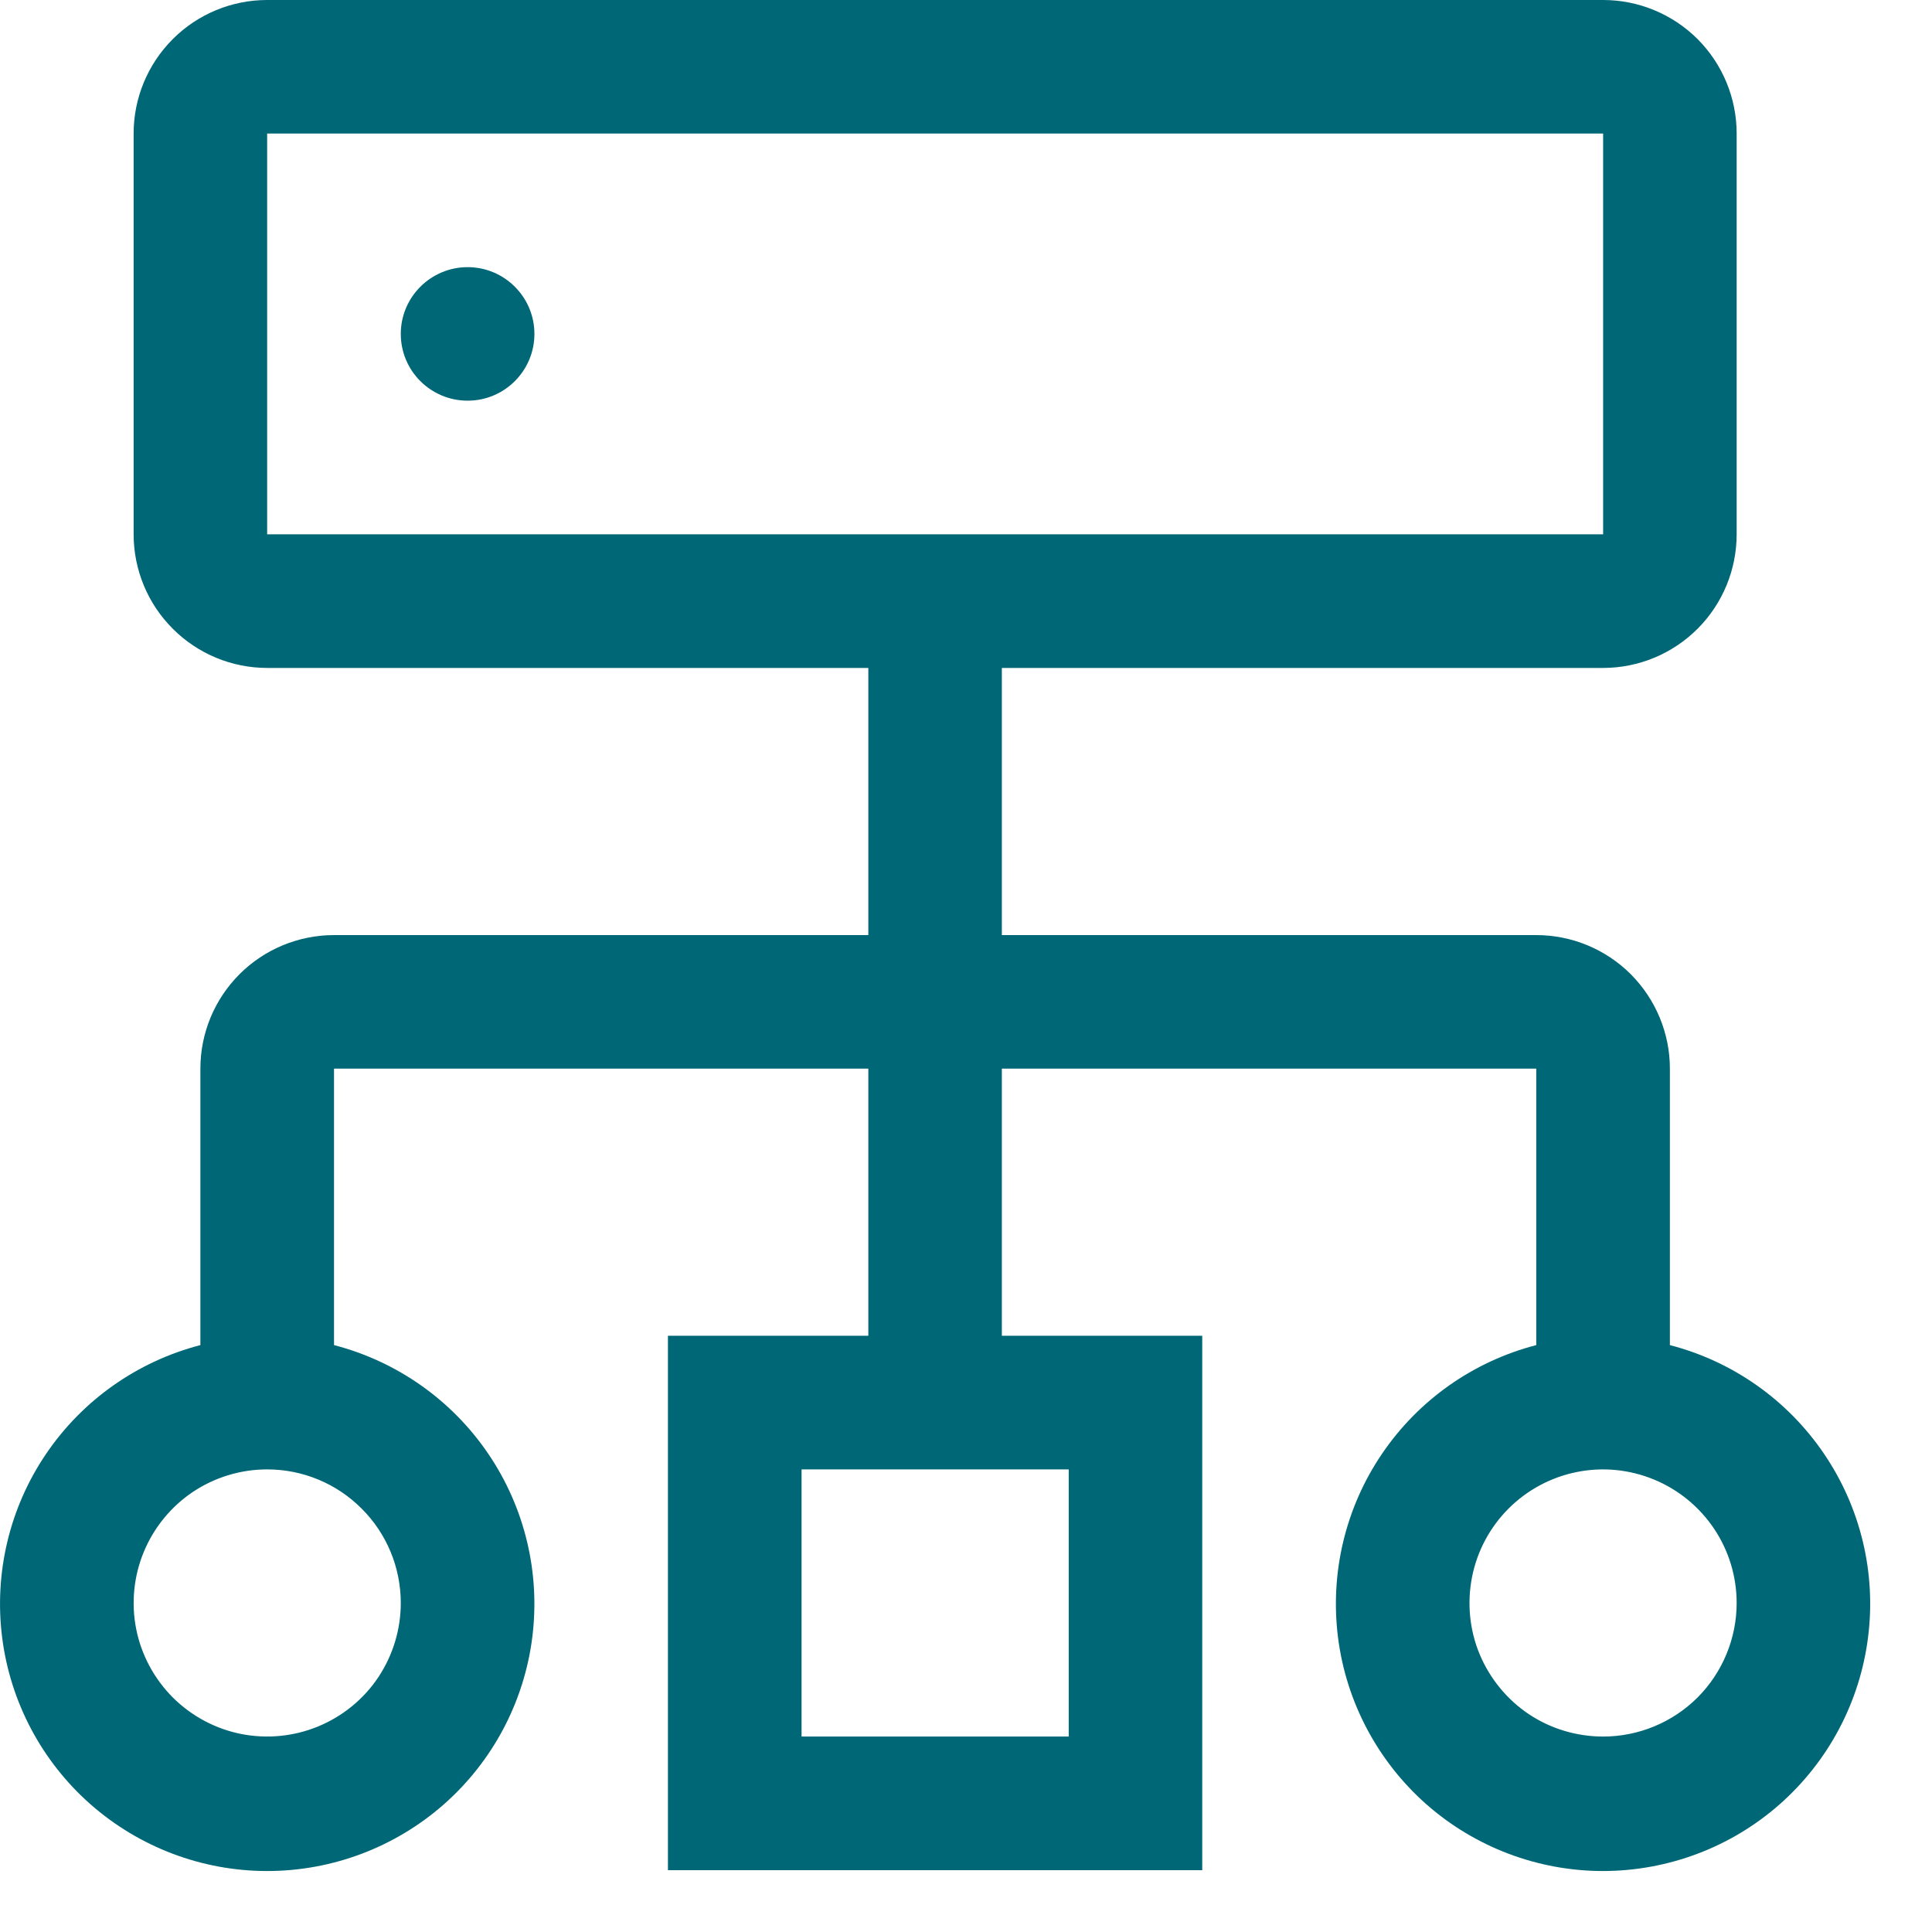 <?xml version="1.0" encoding="utf-8"?>
<svg xmlns="http://www.w3.org/2000/svg" fill="none" height="100%" overflow="visible" preserveAspectRatio="none" style="display: block;" viewBox="0 0 18 18" width="100%">
<path d="M14.936 0C15.266 0 15.582 0.131 15.816 0.364C16.049 0.598 16.18 0.914 16.18 1.244V4.978C16.18 5.308 16.049 5.625 15.816 5.858C15.582 6.092 15.266 6.223 14.936 6.223H9.334V8.712H14.313C14.643 8.712 14.959 8.843 15.193 9.076C15.426 9.31 15.558 9.626 15.558 9.956V12.532C16.144 12.684 16.655 13.044 16.995 13.546C17.335 14.047 17.481 14.655 17.404 15.256C17.328 15.857 17.035 16.41 16.58 16.811C16.126 17.211 15.541 17.431 14.936 17.432C14.33 17.432 13.745 17.211 13.29 16.811C12.836 16.41 12.542 15.857 12.466 15.256C12.39 14.655 12.535 14.047 12.875 13.546C13.215 13.044 13.726 12.684 14.313 12.532V9.956H9.334V12.445H11.201V17.424H6.223V12.445H8.09V9.956H3.112V12.532C3.698 12.684 4.21 13.044 4.55 13.546C4.89 14.047 5.035 14.655 4.959 15.256C4.883 15.857 4.59 16.41 4.135 16.811C3.68 17.211 3.095 17.432 2.489 17.432C1.884 17.432 1.299 17.211 0.844 16.811C0.389 16.41 0.096 15.857 0.02 15.256C-0.056 14.655 0.089 14.047 0.429 13.546C0.769 13.044 1.281 12.684 1.867 12.532V9.956C1.867 9.626 1.998 9.31 2.232 9.076C2.465 8.843 2.782 8.712 3.112 8.712H8.09V6.223H2.489C2.16 6.223 1.843 6.092 1.61 5.858C1.376 5.625 1.245 5.308 1.245 4.978V1.244C1.245 0.914 1.376 0.598 1.61 0.364C1.843 0.131 2.159 4.14391e-06 2.489 0H14.936ZM7.468 13.69V16.179H9.957V13.69H7.468ZM14.693 13.714C14.451 13.762 14.229 13.881 14.055 14.055C13.881 14.229 13.763 14.45 13.715 14.691C13.667 14.933 13.691 15.184 13.785 15.411C13.88 15.638 14.039 15.833 14.243 15.97C14.448 16.107 14.69 16.179 14.936 16.179C15.266 16.179 15.582 16.048 15.816 15.815C16.049 15.581 16.18 15.264 16.18 14.935C16.18 14.688 16.107 14.448 15.97 14.243C15.833 14.039 15.639 13.879 15.411 13.785C15.184 13.691 14.934 13.666 14.693 13.714ZM2.489 13.69C2.243 13.69 2.003 13.763 1.798 13.899C1.594 14.036 1.434 14.231 1.34 14.458C1.246 14.685 1.221 14.936 1.269 15.178C1.317 15.419 1.436 15.64 1.61 15.815C1.784 15.988 2.005 16.107 2.246 16.155C2.488 16.203 2.739 16.178 2.966 16.084C3.193 15.99 3.388 15.831 3.525 15.626C3.661 15.421 3.734 15.181 3.734 14.935C3.734 14.604 3.603 14.288 3.369 14.055C3.136 13.821 2.82 13.69 2.489 13.69ZM2.489 1.244V4.978H14.936V1.244H2.489ZM4.357 2.489C4.7 2.489 4.979 2.768 4.979 3.111C4.979 3.455 4.7 3.733 4.357 3.733C4.013 3.733 3.734 3.455 3.734 3.111C3.734 2.768 4.013 2.489 4.357 2.489Z" fill="#006777" id="Vector"/>
</svg>